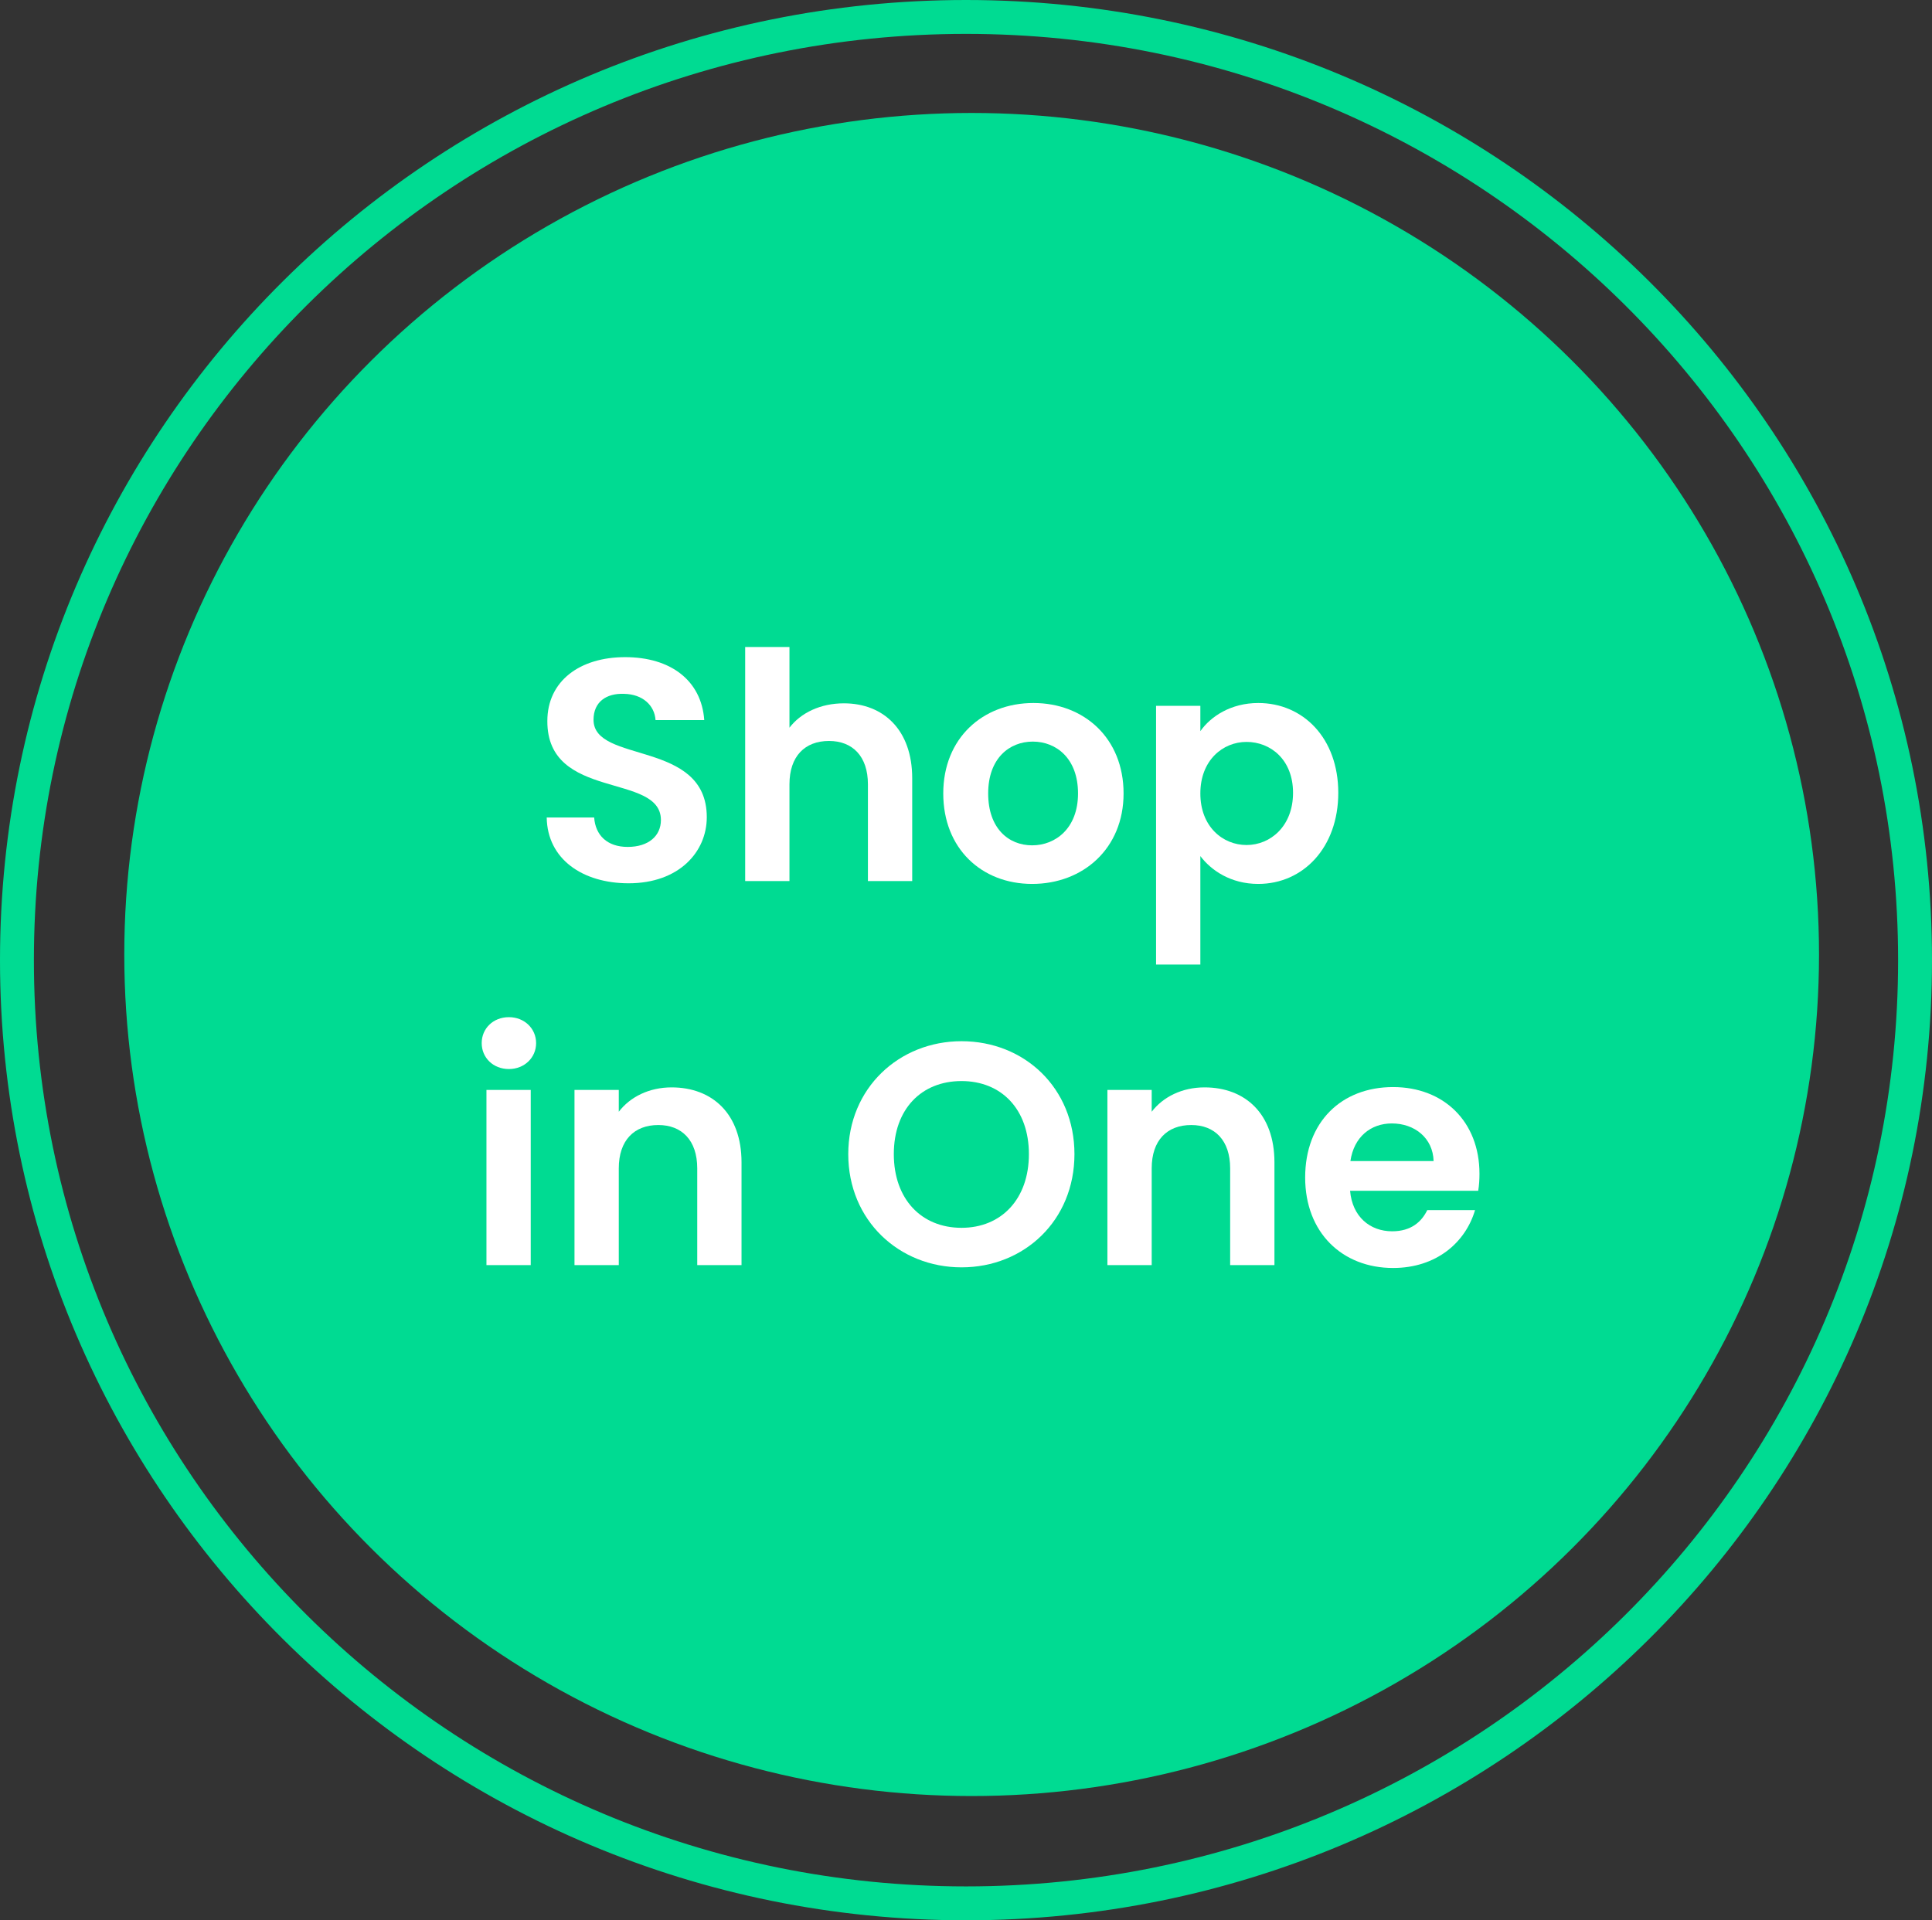 <svg width="171" height="170" viewBox="0 0 171 170" fill="none" xmlns="http://www.w3.org/2000/svg">
<rect x="0" y="0" width="171" height="170" fill="#333333" stroke="none"/>
<ellipse cx="86" cy="84.5" rx="75" ry="74.5" fill="#00DB92"/>
<path d="M85.5 168.5C131.883 168.5 169.5 131.124 169.5 85C169.5 38.876 131.883 1.5 85.5 1.5C39.117 1.5 1.5 38.876 1.5 85C1.5 131.124 39.117 168.5 85.5 168.5Z" stroke="#00DB92" stroke-width="3"/>
<path d="M62.557 72.344C62.557 65.456 52.533 67.64 52.533 63.72C52.533 62.124 53.681 61.368 55.221 61.424C56.901 61.452 57.937 62.46 58.021 63.748H62.333C62.081 60.22 59.337 58.176 55.333 58.176C51.301 58.176 48.445 60.304 48.445 63.832C48.417 70.916 58.497 68.368 58.497 72.596C58.497 73.996 57.405 74.976 55.557 74.976C53.737 74.976 52.701 73.94 52.589 72.372H48.389C48.445 76.068 51.581 78.196 55.641 78.196C60.093 78.196 62.557 75.424 62.557 72.344Z" fill="white"/>
<path d="M65.955 78H69.875V69.432C69.875 66.94 71.247 65.596 73.375 65.596C75.447 65.596 76.819 66.94 76.819 69.432V78H80.739V68.9C80.739 64.616 78.191 62.264 74.691 62.264C72.619 62.264 70.883 63.104 69.875 64.42V57.28H65.955V78Z" fill="white"/>
<path d="M99.447 70.244C99.447 65.344 95.947 62.236 91.467 62.236C86.987 62.236 83.487 65.344 83.487 70.244C83.487 75.116 86.875 78.252 91.355 78.252C95.863 78.252 99.447 75.116 99.447 70.244ZM87.463 70.244C87.463 67.136 89.339 65.652 91.411 65.652C93.483 65.652 95.415 67.136 95.415 70.244C95.415 73.324 93.427 74.836 91.355 74.836C89.255 74.836 87.463 73.324 87.463 70.244Z" fill="white"/>
<path d="M106.242 64.728V62.488H102.322V85.392H106.242V75.788C107.194 77.048 108.93 78.252 111.366 78.252C115.342 78.252 118.45 75.032 118.45 70.188C118.45 65.344 115.342 62.236 111.366 62.236C108.958 62.236 107.166 63.412 106.242 64.728ZM114.446 70.188C114.446 73.128 112.458 74.808 110.33 74.808C108.23 74.808 106.242 73.184 106.242 70.244C106.242 67.304 108.23 65.68 110.33 65.68C112.458 65.68 114.446 67.248 114.446 70.188Z" fill="white"/>
<path d="M43.055 112H46.975V96.488H43.055V112ZM45.043 94.64C46.415 94.64 47.451 93.632 47.451 92.344C47.451 91.056 46.415 90.048 45.043 90.048C43.643 90.048 42.635 91.056 42.635 92.344C42.635 93.632 43.643 94.64 45.043 94.64Z" fill="white"/>
<path d="M61.712 112H65.632V102.9C65.632 98.616 63.056 96.264 59.444 96.264C57.456 96.264 55.776 97.104 54.768 98.42V96.488H50.848V112H54.768V103.432C54.768 100.94 56.14 99.596 58.268 99.596C60.34 99.596 61.712 100.94 61.712 103.432V112Z" fill="white"/>
<path d="M95.099 102.172C95.099 96.32 90.675 92.176 85.103 92.176C79.587 92.176 75.079 96.32 75.079 102.172C75.079 108.052 79.587 112.196 85.103 112.196C90.647 112.196 95.099 108.052 95.099 102.172ZM79.111 102.172C79.111 98.196 81.547 95.704 85.103 95.704C88.631 95.704 91.067 98.196 91.067 102.172C91.067 106.148 88.631 108.696 85.103 108.696C81.547 108.696 79.111 106.148 79.111 102.172Z" fill="white"/>
<path d="M108.88 112H112.8V102.9C112.8 98.616 110.224 96.264 106.612 96.264C104.624 96.264 102.944 97.104 101.936 98.42V96.488H98.016V112H101.936V103.432C101.936 100.94 103.308 99.596 105.436 99.596C107.508 99.596 108.88 100.94 108.88 103.432V112Z" fill="white"/>
<path d="M123.191 99.456C125.207 99.456 126.831 100.744 126.887 102.788H119.523C119.831 100.66 121.315 99.456 123.191 99.456ZM130.555 107.128H126.327C125.823 108.164 124.899 109.004 123.219 109.004C121.259 109.004 119.691 107.716 119.495 105.42H130.835C130.919 104.916 130.947 104.412 130.947 103.908C130.947 99.288 127.783 96.236 123.303 96.236C118.711 96.236 115.519 99.344 115.519 104.244C115.519 109.116 118.795 112.252 123.303 112.252C127.139 112.252 129.715 109.984 130.555 107.128Z" fill="white"/>
</svg>
